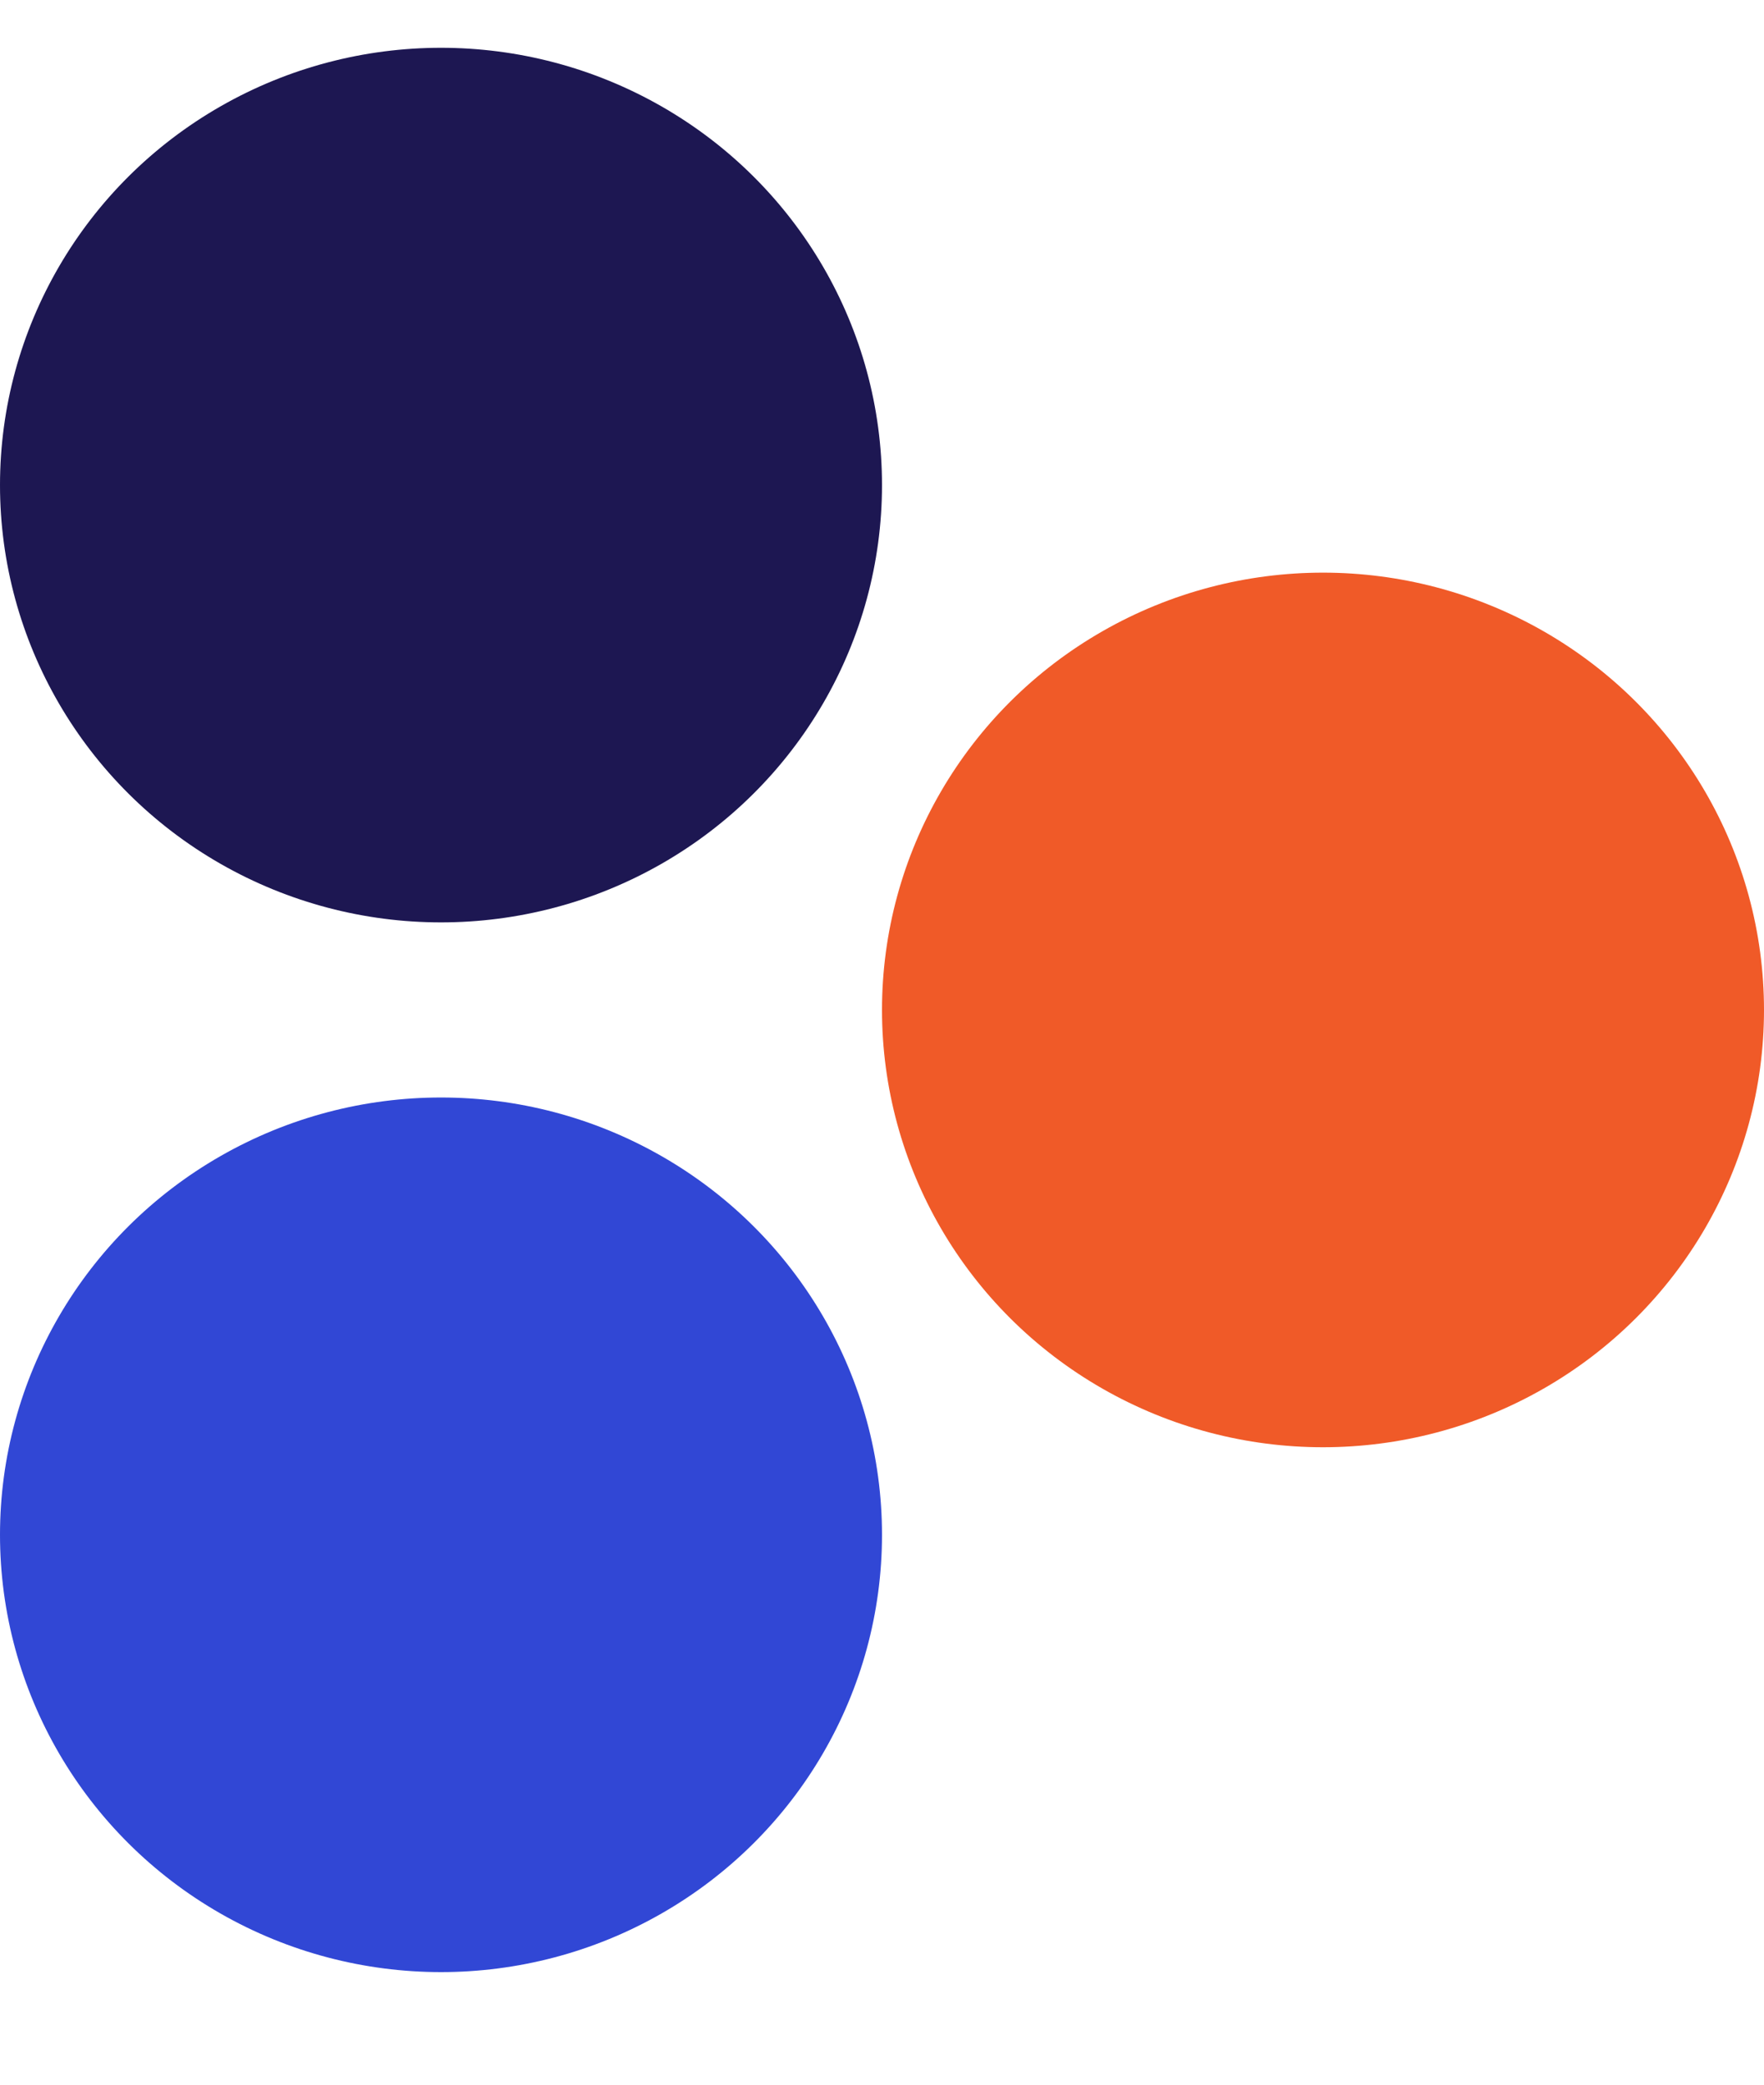 <?xml version="1.0" encoding="UTF-8"?> <svg xmlns="http://www.w3.org/2000/svg" width="11" height="13" viewBox="0 0 11 13" fill="none"><g id="Super Bullet"><ellipse id="Ellipse 351" cx="2.75" cy="9.571" rx="2.75" ry="2.727" fill="#3147D5"></ellipse><ellipse id="Ellipse 352" cx="8.25" cy="6.298" rx="2.75" ry="2.727" fill="#F05A28"></ellipse><ellipse id="Ellipse 353" cx="2.75" cy="3.025" rx="2.75" ry="2.727" fill="#1D1752"></ellipse></g></svg> 